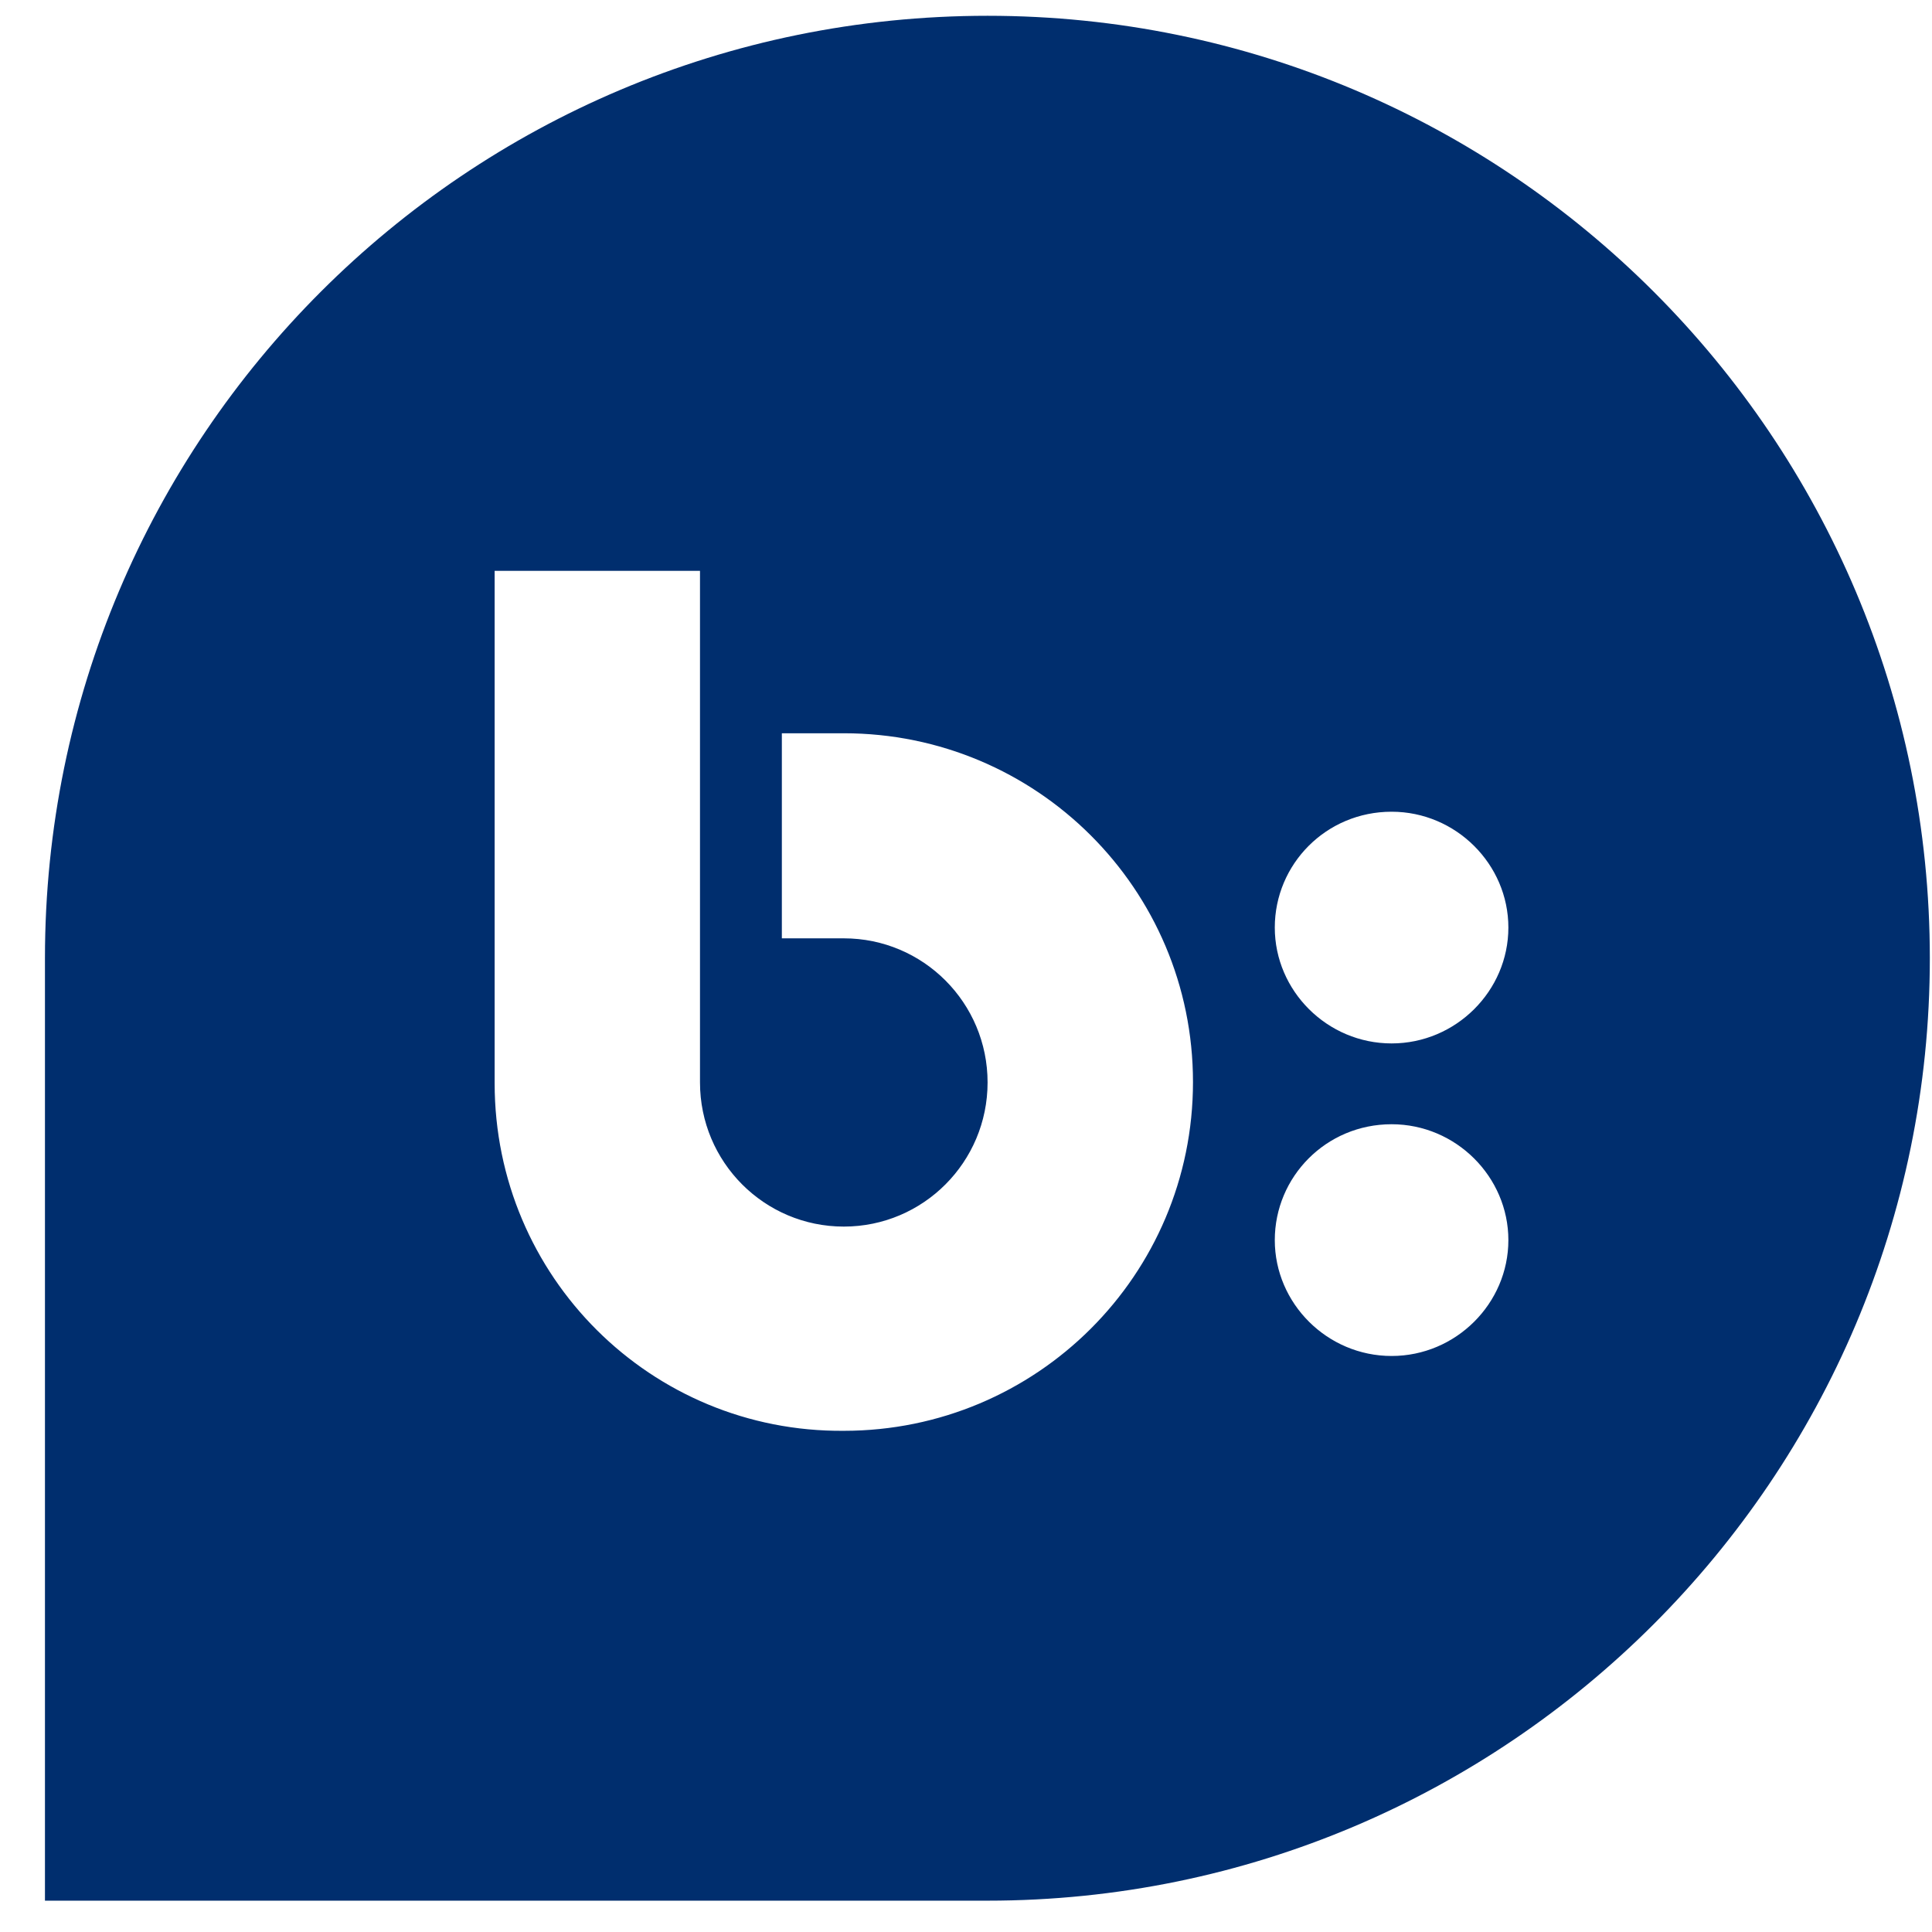 <svg width="41" height="41" viewBox="0 0 41 41" fill="none" xmlns="http://www.w3.org/2000/svg">
<g clip-path="url(#clip0_22065_13664)">
<path d="M10.497 22.988V12.114H14.855V22.971C14.855 24.661 16.221 26.03 17.907 26.03C19.593 26.03 20.958 24.661 20.958 22.971C20.958 21.281 19.593 19.913 17.907 19.913H16.592V15.561H17.907C21.995 15.561 25.317 18.865 25.317 22.963C25.317 27.061 21.995 30.364 17.907 30.364C13.818 30.398 10.497 27.095 10.497 22.988ZM29.532 23.858C30.897 23.858 32.01 24.974 32.01 26.317C32.01 27.661 30.897 28.776 29.532 28.776C28.166 28.776 27.053 27.661 27.053 26.317C27.053 24.974 28.141 23.858 29.532 23.858ZM29.532 17.226C30.897 17.226 32.01 18.341 32.01 19.684C32.01 21.028 30.897 22.143 29.532 22.143C28.166 22.143 27.053 21.028 27.053 19.684C27.053 18.341 28.141 17.226 29.532 17.226ZM40.954 20.335C40.954 9.3 32.01 0.335 20.958 0.335C9.907 0.335 0.954 9.275 0.954 20.335V40.335H20.958C31.985 40.335 40.954 31.362 40.954 20.335Z" fill="#002E6E"/>
</g>
<defs>
<clipPath id="clip0_22065_13664">
<rect width="40" height="40" fill="white" transform="translate(0.954 0.335)"/>
</clipPath>
</defs>
</svg>
